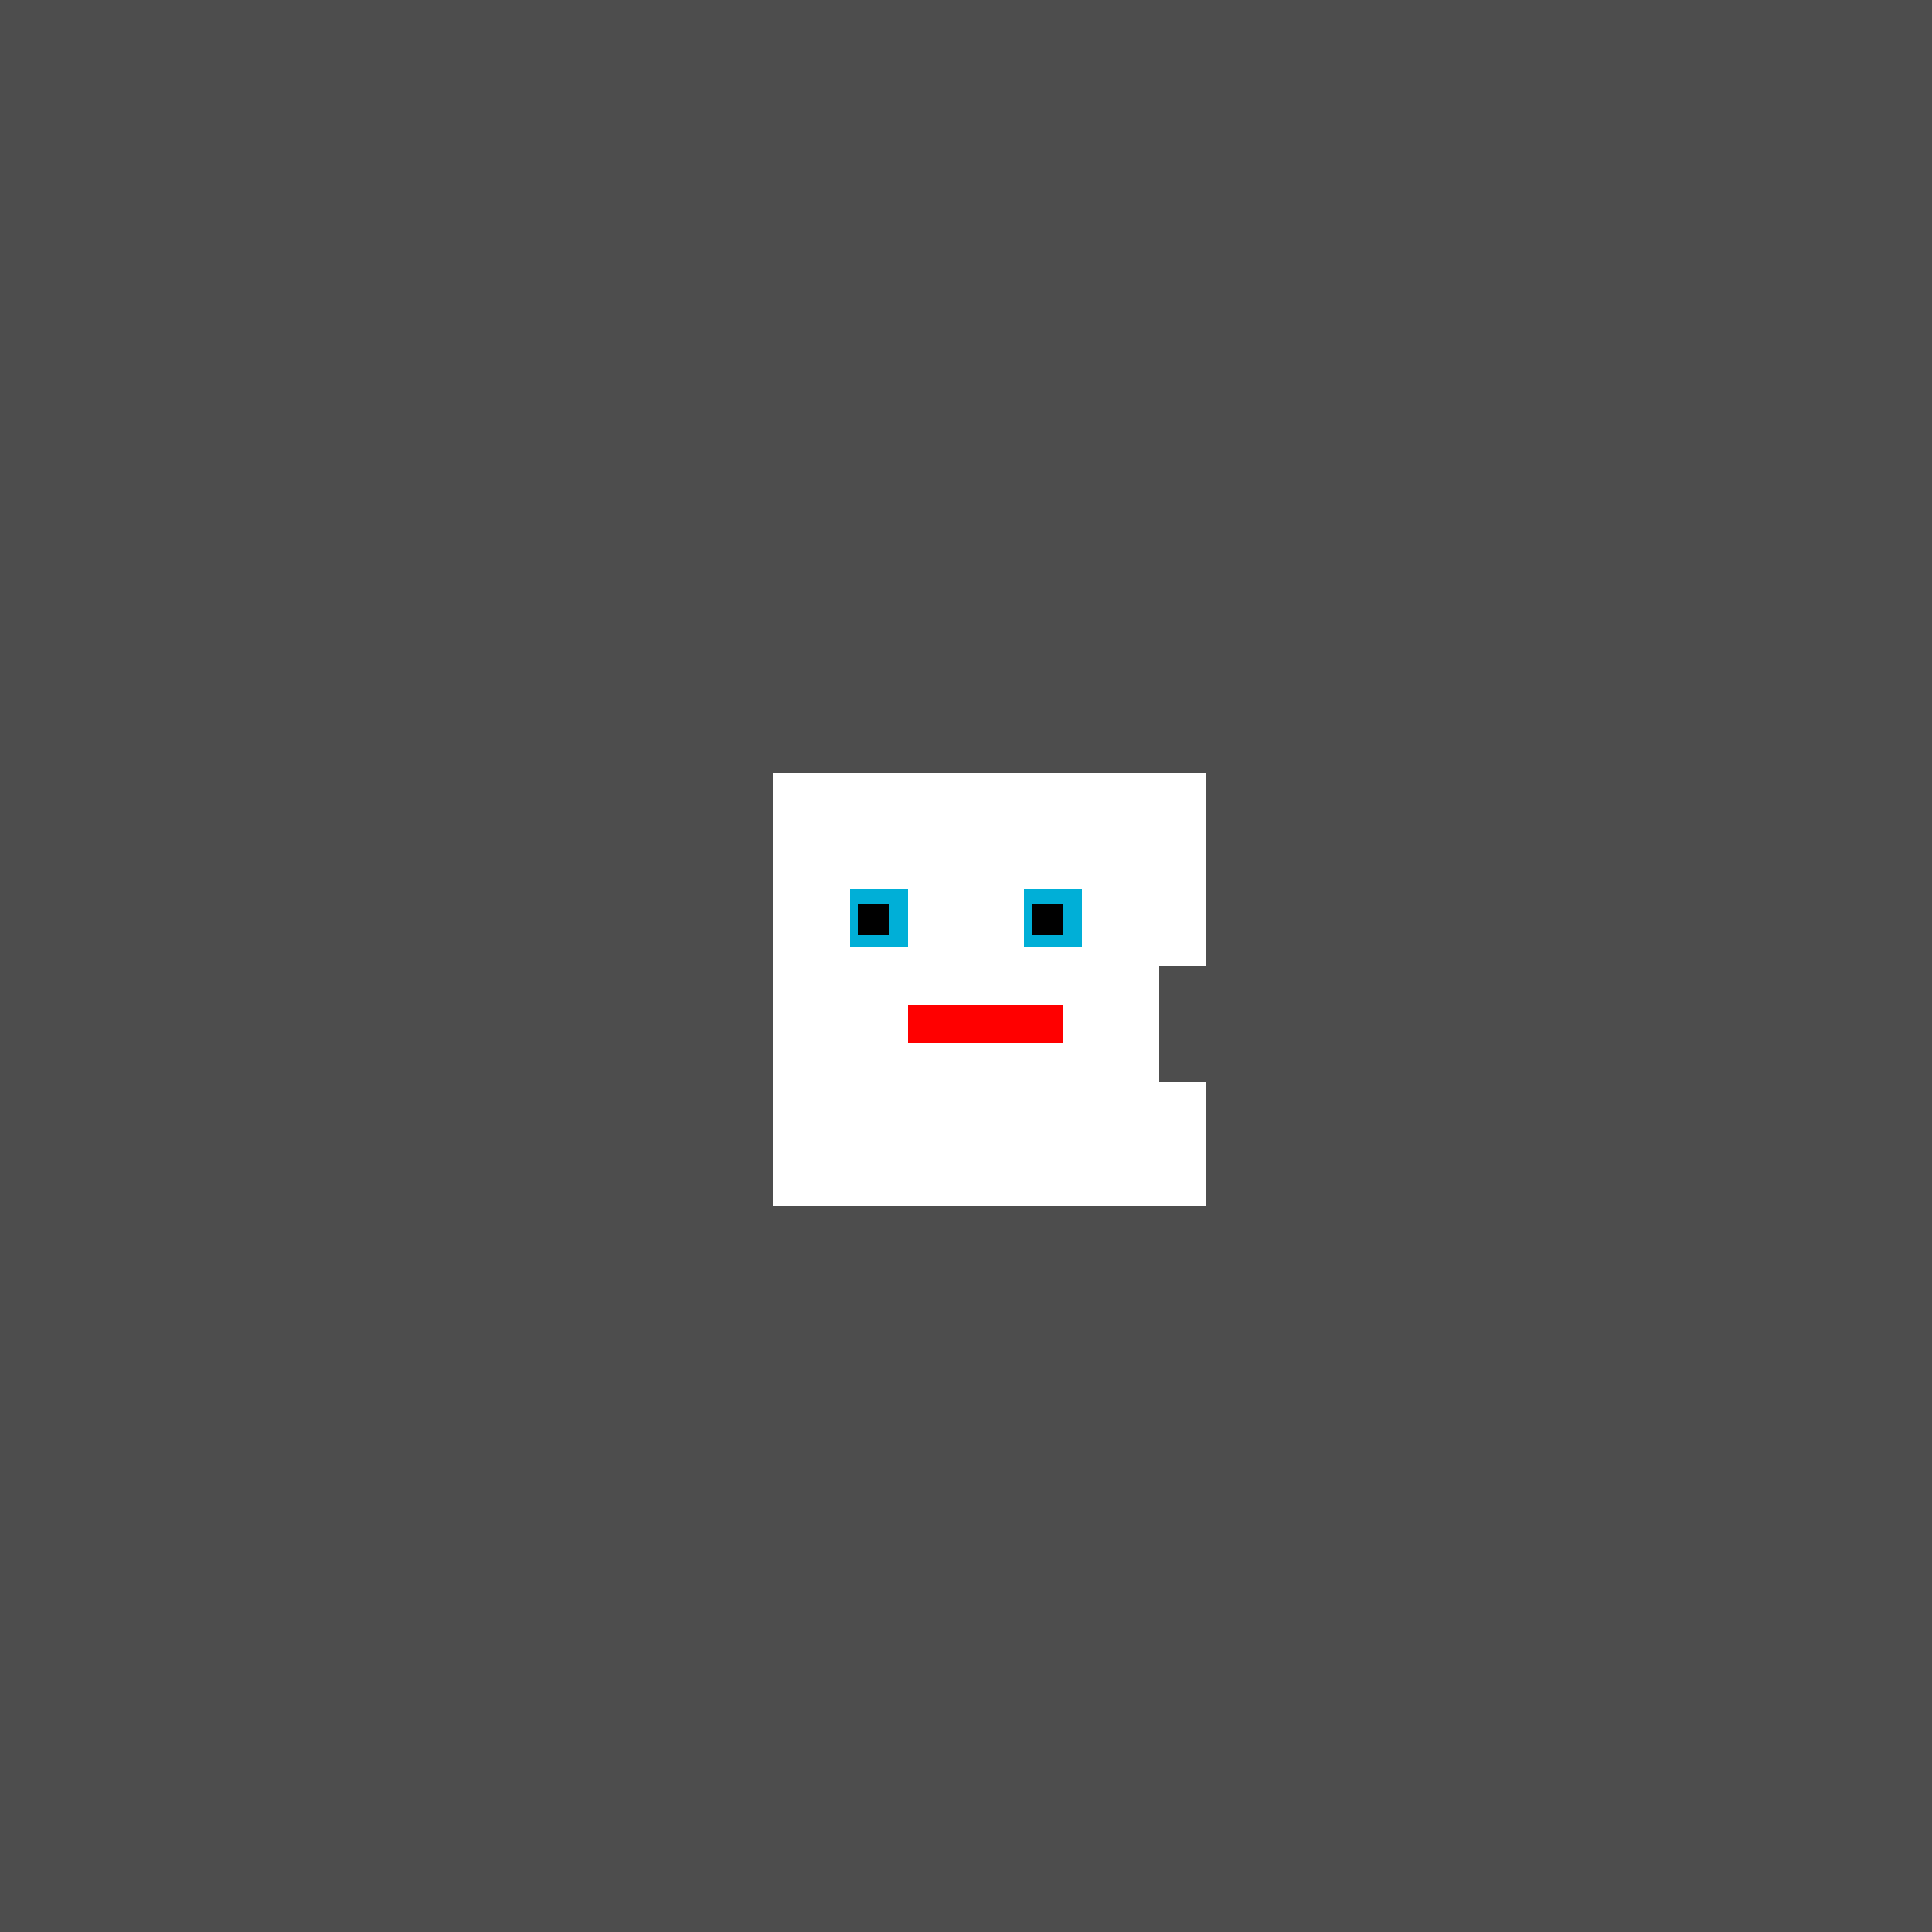 <!--

Generated by DrawGPT.
Free, open source, AI generated images in SVG, PNG, and HTML Canvas format.
https://drawgpt.ai

Created: 2023-09-25T22:13:44.164Z
Link: https://drawgpt.ai/prompt/2032/

-->
<svg xmlns="http://www.w3.org/2000/svg" xmlns:xlink="http://www.w3.org/1999/xlink" width="500" height="500"><defs/><g><rect fill="#4D4D4D" stroke="none" x="0" y="0" width="512" height="512"/><rect fill="#FFFFFF" stroke="none" x="200" y="200" width="112" height="112"/><rect fill="#00AFD7" stroke="none" x="220" y="230" width="15" height="15"/><rect fill="#00AFD7" stroke="none" x="265" y="230" width="15" height="15"/><rect fill="#FF0000" stroke="none" x="235" y="260" width="40" height="10"/><rect fill="#000000" stroke="none" x="222" y="234" width="8" height="8"/><rect fill="#000000" stroke="none" x="267" y="234" width="8" height="8"/><rect fill="#4D4D4D" stroke="none" x="210" y="320" width="30" height="30"/><rect fill="#4D4D4D" stroke="none" x="250" y="320" width="30" height="30"/><rect fill="#4D4D4D" stroke="none" x="160" y="250" width="30" height="30"/><rect fill="#4D4D4D" stroke="none" x="300" y="250" width="30" height="30"/></g></svg>